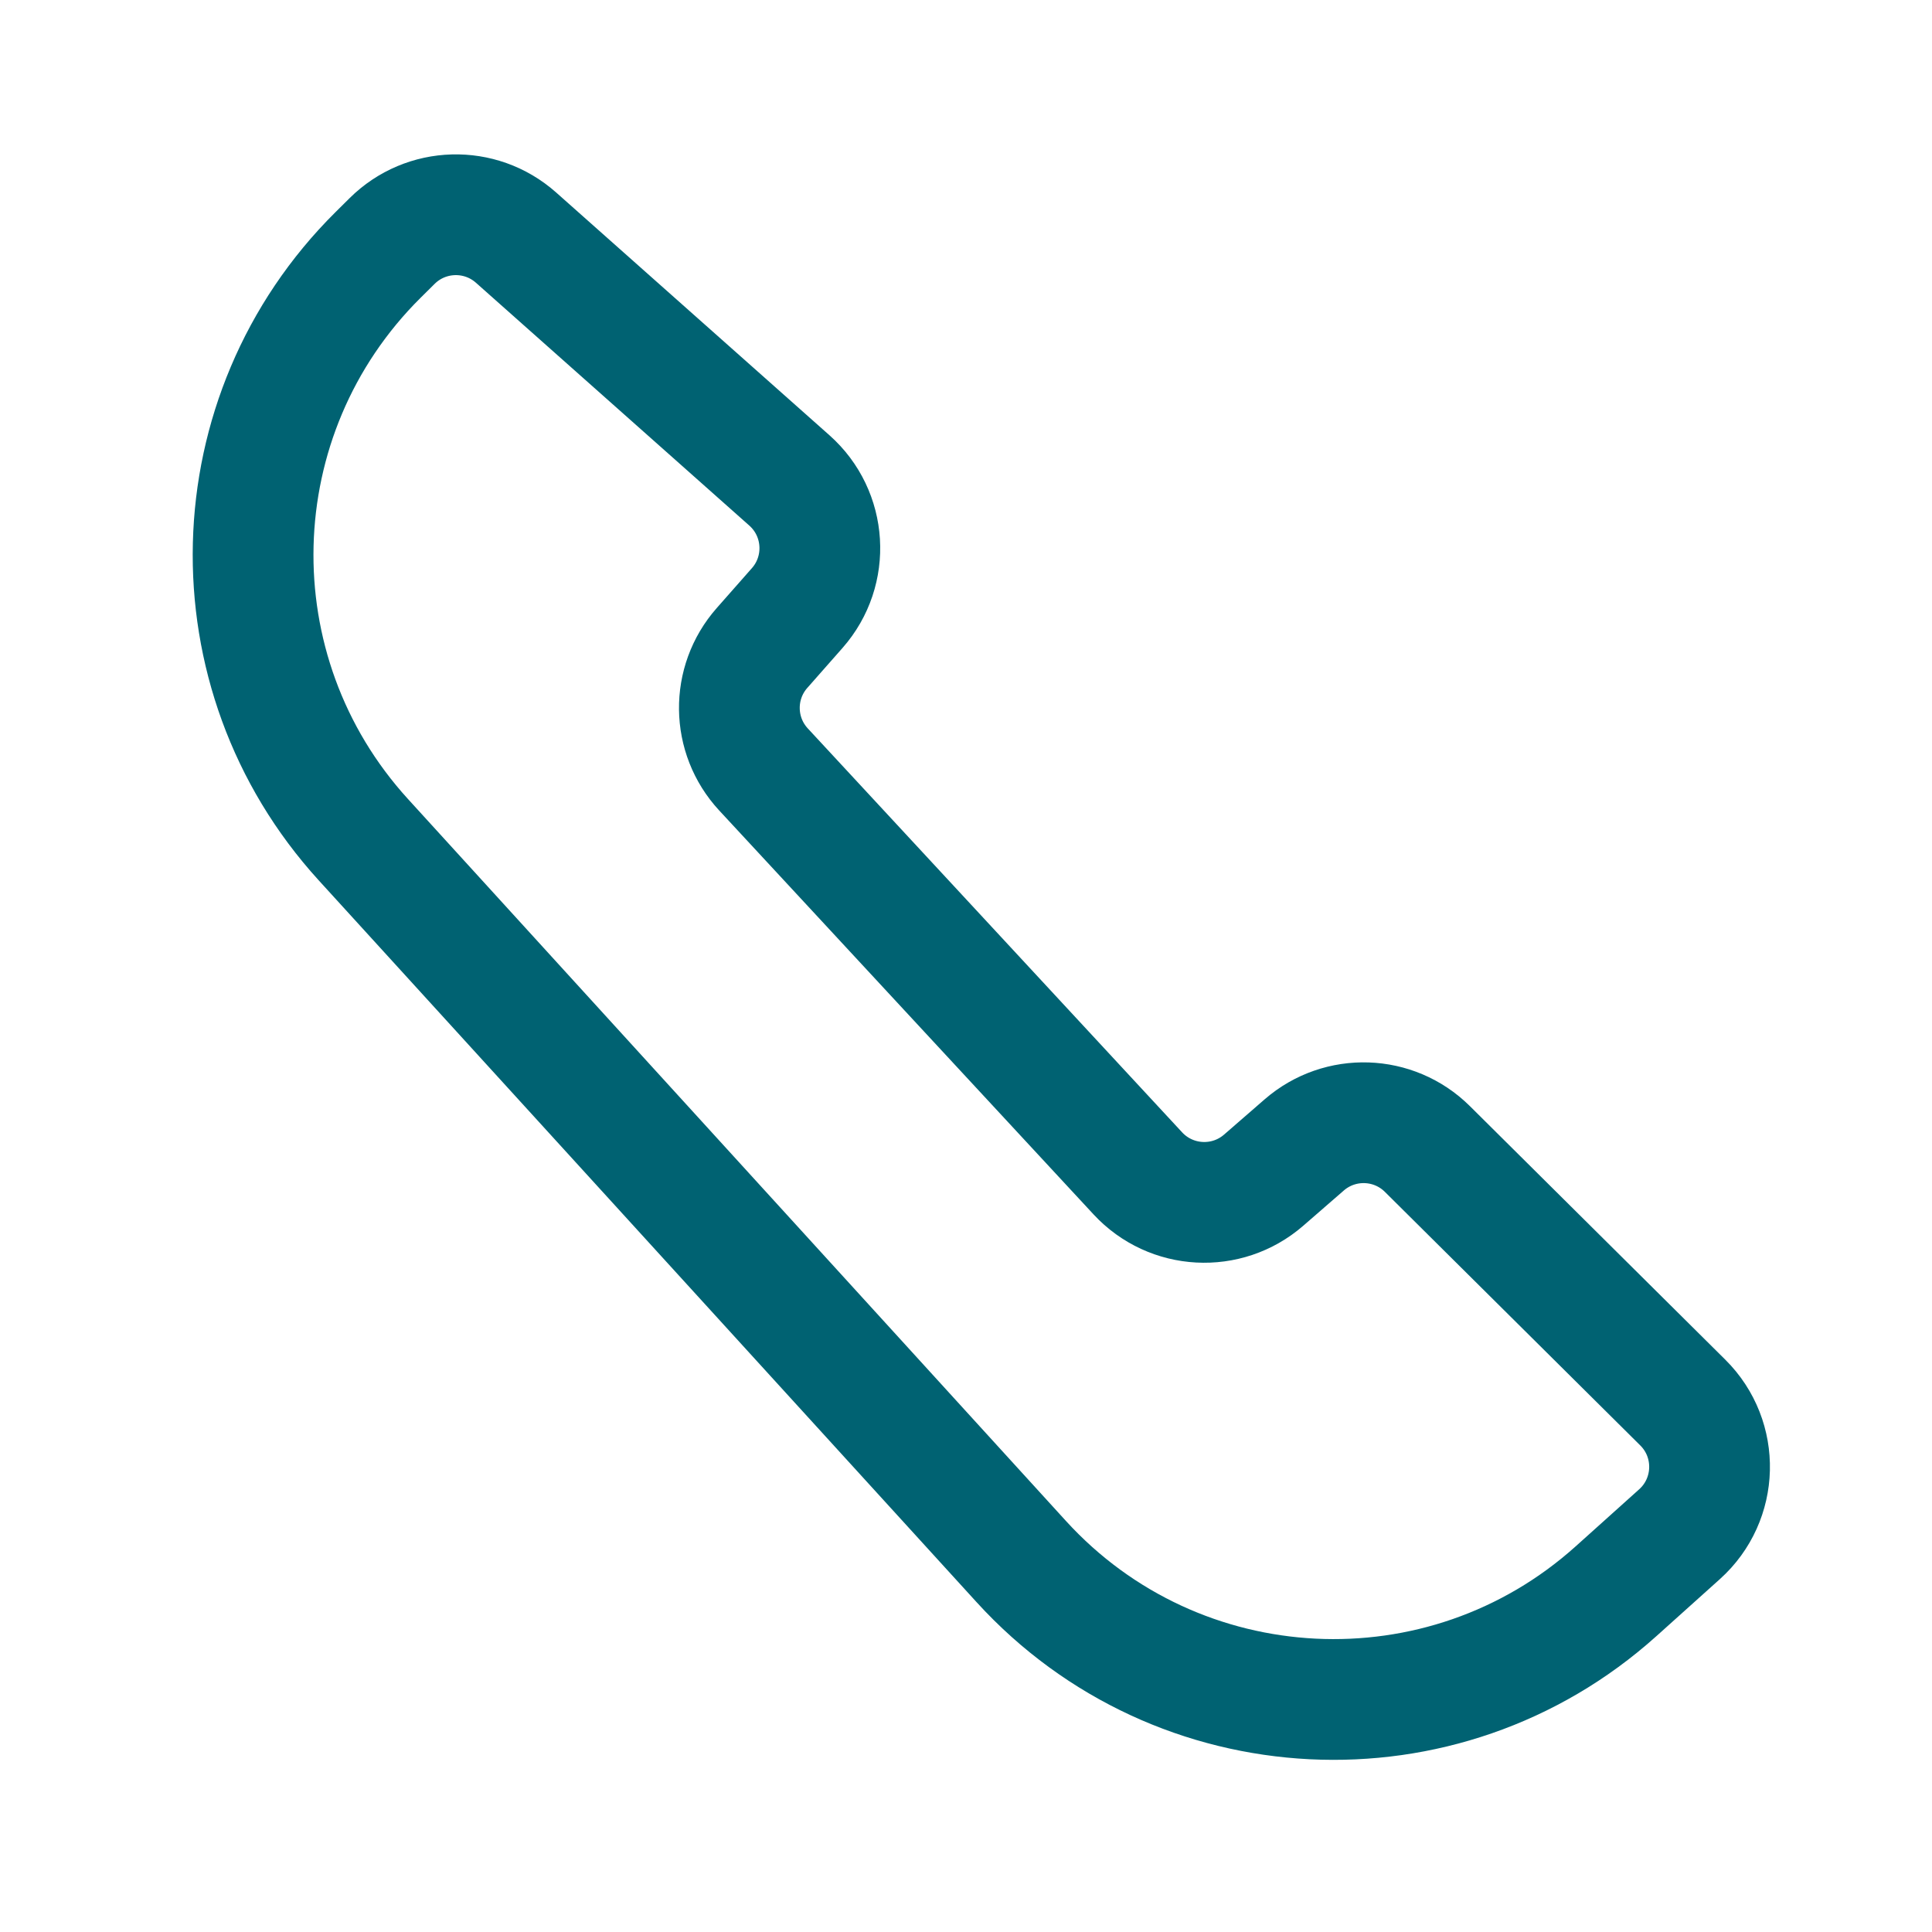 <svg width="64" height="64" viewBox="0 0 64 64" fill="none" xmlns="http://www.w3.org/2000/svg">
<path d="M26.15 15.915L17.094 7.871C15.909 6.819 14.112 6.869 12.988 7.985L12.52 8.449C7.198 13.733 6.985 22.272 12.036 27.815L33.83 51.728C39.012 57.413 47.81 57.853 53.532 52.713L55.636 50.823C56.919 49.671 56.969 47.677 55.745 46.462L47.285 38.063C46.17 36.956 44.39 36.897 43.204 37.927L41.86 39.095C40.637 40.157 38.793 40.057 37.692 38.869L25.292 25.489C24.245 24.359 24.224 22.621 25.242 21.466L26.409 20.142C27.501 18.902 27.386 17.013 26.15 15.915Z" stroke="#006272" stroke-width="4"/>
</svg>
